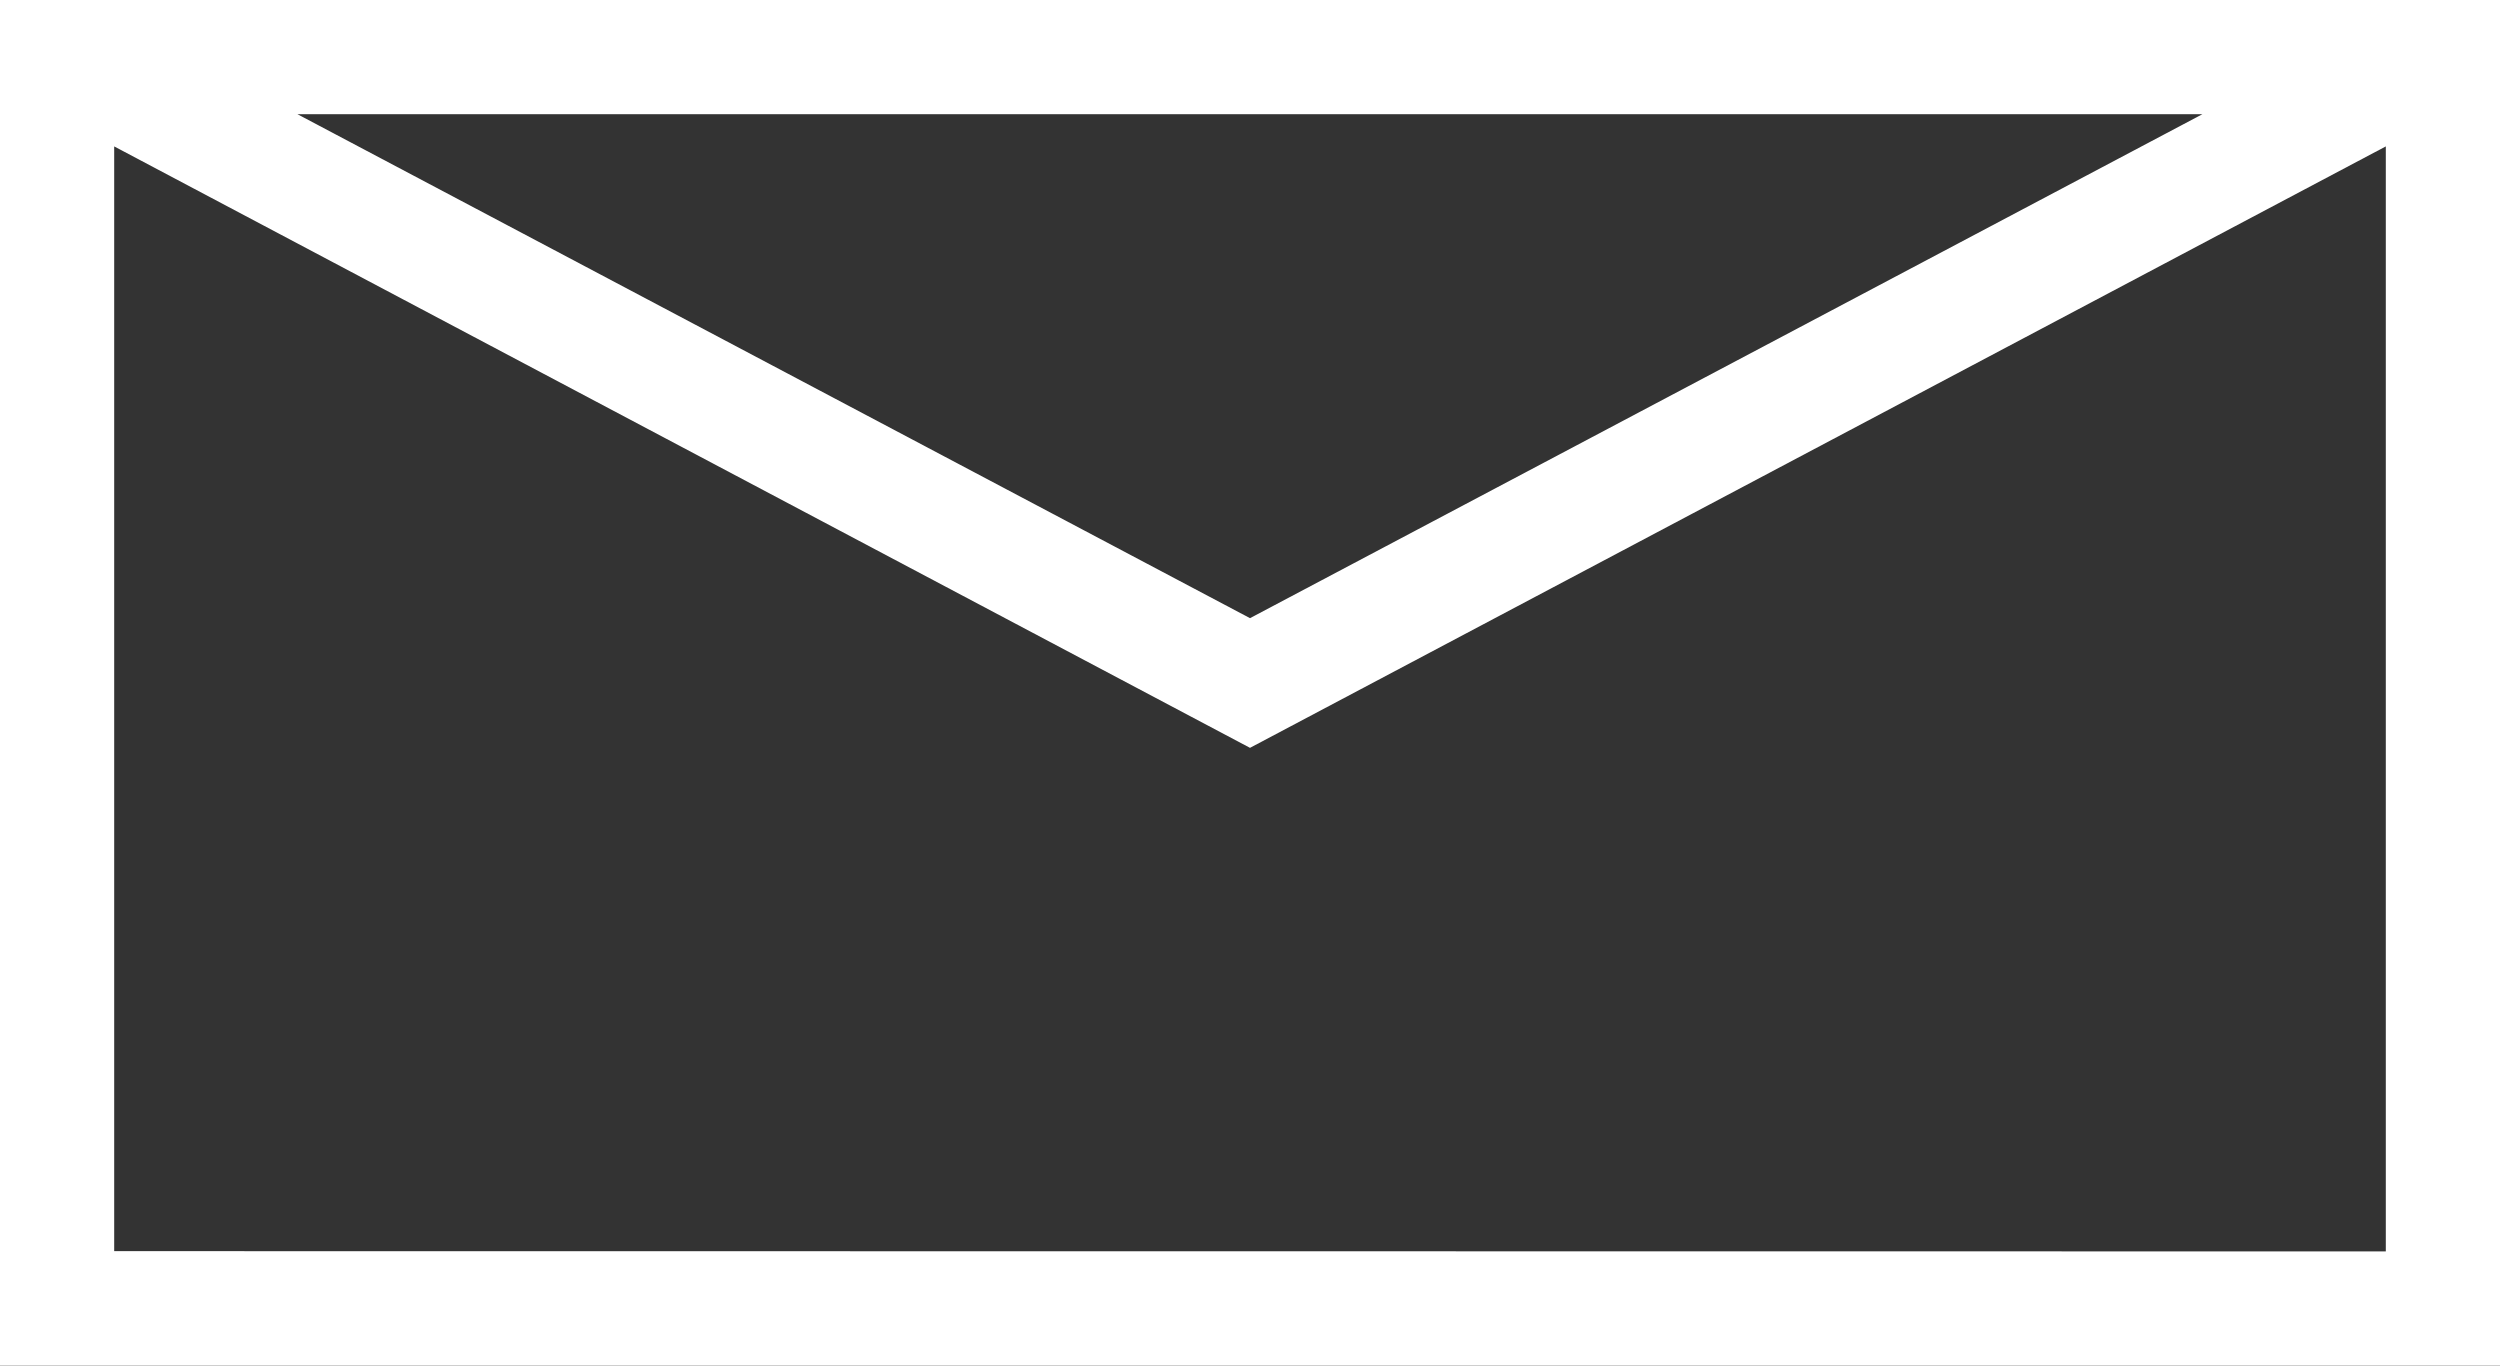 <svg xmlns="http://www.w3.org/2000/svg" width="30.344" height="16.575" viewBox="0 0 30.344 16.575">
  <rect x="0" y="0" width="30.344" height="16.575" fill="#333333" stroke="none"/>
  <path id="Tracé_1296" data-name="Tracé 1296" d="M48.09,84.349v16.575H78.434V84.349Zm26.732,1.386-11.56,6.117L51.7,85.735Zm-25.346,13.8V86.126l13.786,7.3,13.786-7.3V99.538Z" transform="translate(-48.09 -84.349)" fill="#fff"/>
</svg>
